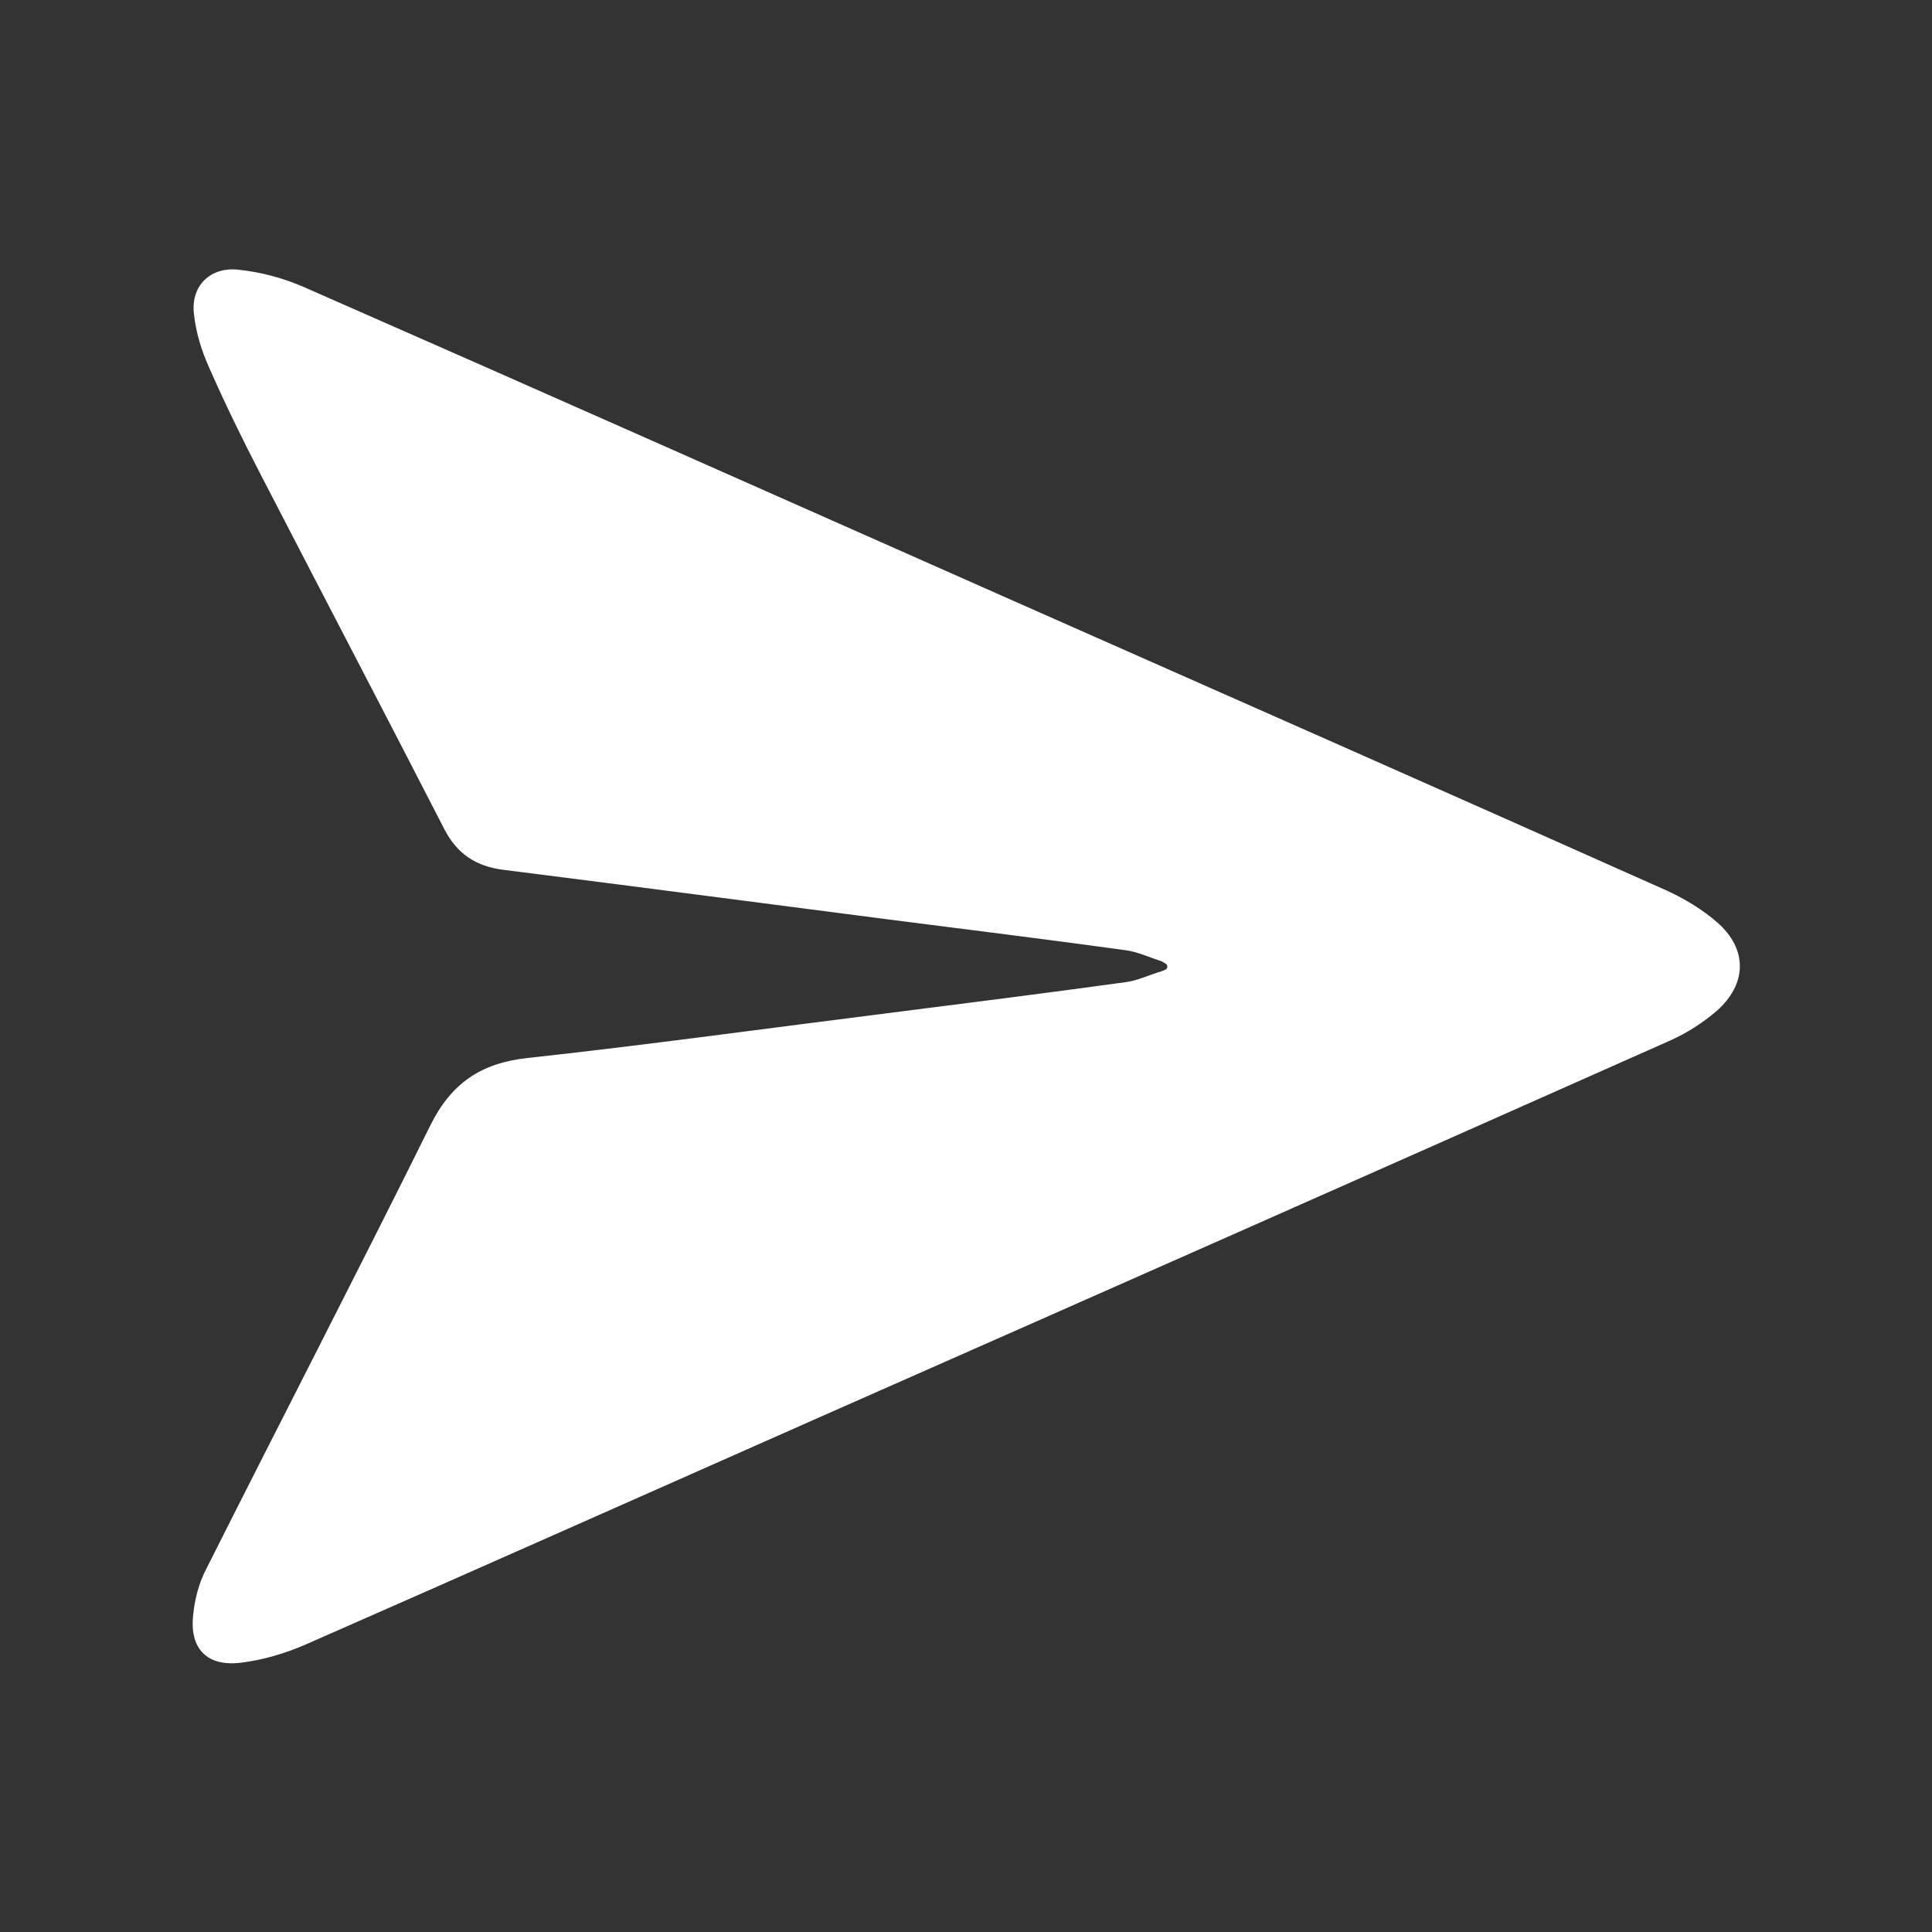 <?xml version="1.0" encoding="utf-8"?>
<!-- Generator: Adobe Illustrator 24.2.2, SVG Export Plug-In . SVG Version: 6.00 Build 0)  -->
<svg version="1.2" baseProfile="tiny" id="Layer_1" xmlns="http://www.w3.org/2000/svg" xmlns:xlink="http://www.w3.org/1999/xlink"
	 x="0px" y="0px" viewBox="0 0 500 500" overflow="visible" xml:space="preserve">
<rect x="0" y="0" width="500" height="500" fill="#333333" stroke="none"/>
<path fill="#FFFFFF" d="M300.7,248.8c-3.2-1-6.3-2.5-9.5-2.9c-20.3-2.8-40.6-5.3-60.9-7.9c-33.4-4.3-66.7-8.7-100.1-12.9
	c-7-0.9-11.9-4.1-15.2-10.5c-15.8-30.8-31.9-61.5-47.8-92.3c-4.6-8.9-9-17.9-13-27c-2-4.4-3.5-9.2-4-14C49.3,74,54.4,69,61.7,69.8
	c5.8,0.6,11.8,2.2,17.2,4.6c61.3,26.9,122.4,54.1,183.6,81.2c56.3,24.9,112.7,49.8,168.9,74.9c4.6,2.1,9.2,4.9,13,8.2
	c7.9,6.9,7.8,15.9-0.1,22.9c-3.6,3.1-7.8,5.8-12.1,7.7c-73.5,32.7-147,65.2-220.6,97.7c-44.1,19.5-88.3,39.2-132.5,58.6
	c-5.3,2.3-11,4-16.7,4.7c-8.8,1.1-13.4-3.6-12.4-12.4c0.4-4.1,1.5-8.3,3.4-11.9c19.2-38.2,38.9-76.3,57.9-114.6
	c5.4-11,13.1-16.3,25.3-17.6c31.1-3.4,62.1-7.7,93.2-11.6c20.5-2.6,41-5.2,61.4-8c3.2-0.4,6.2-1.9,9.3-2.8l1-0.4
	c0.8-0.3,0.8-1.4,0-1.7L300.7,248.8z"/>
</svg>
